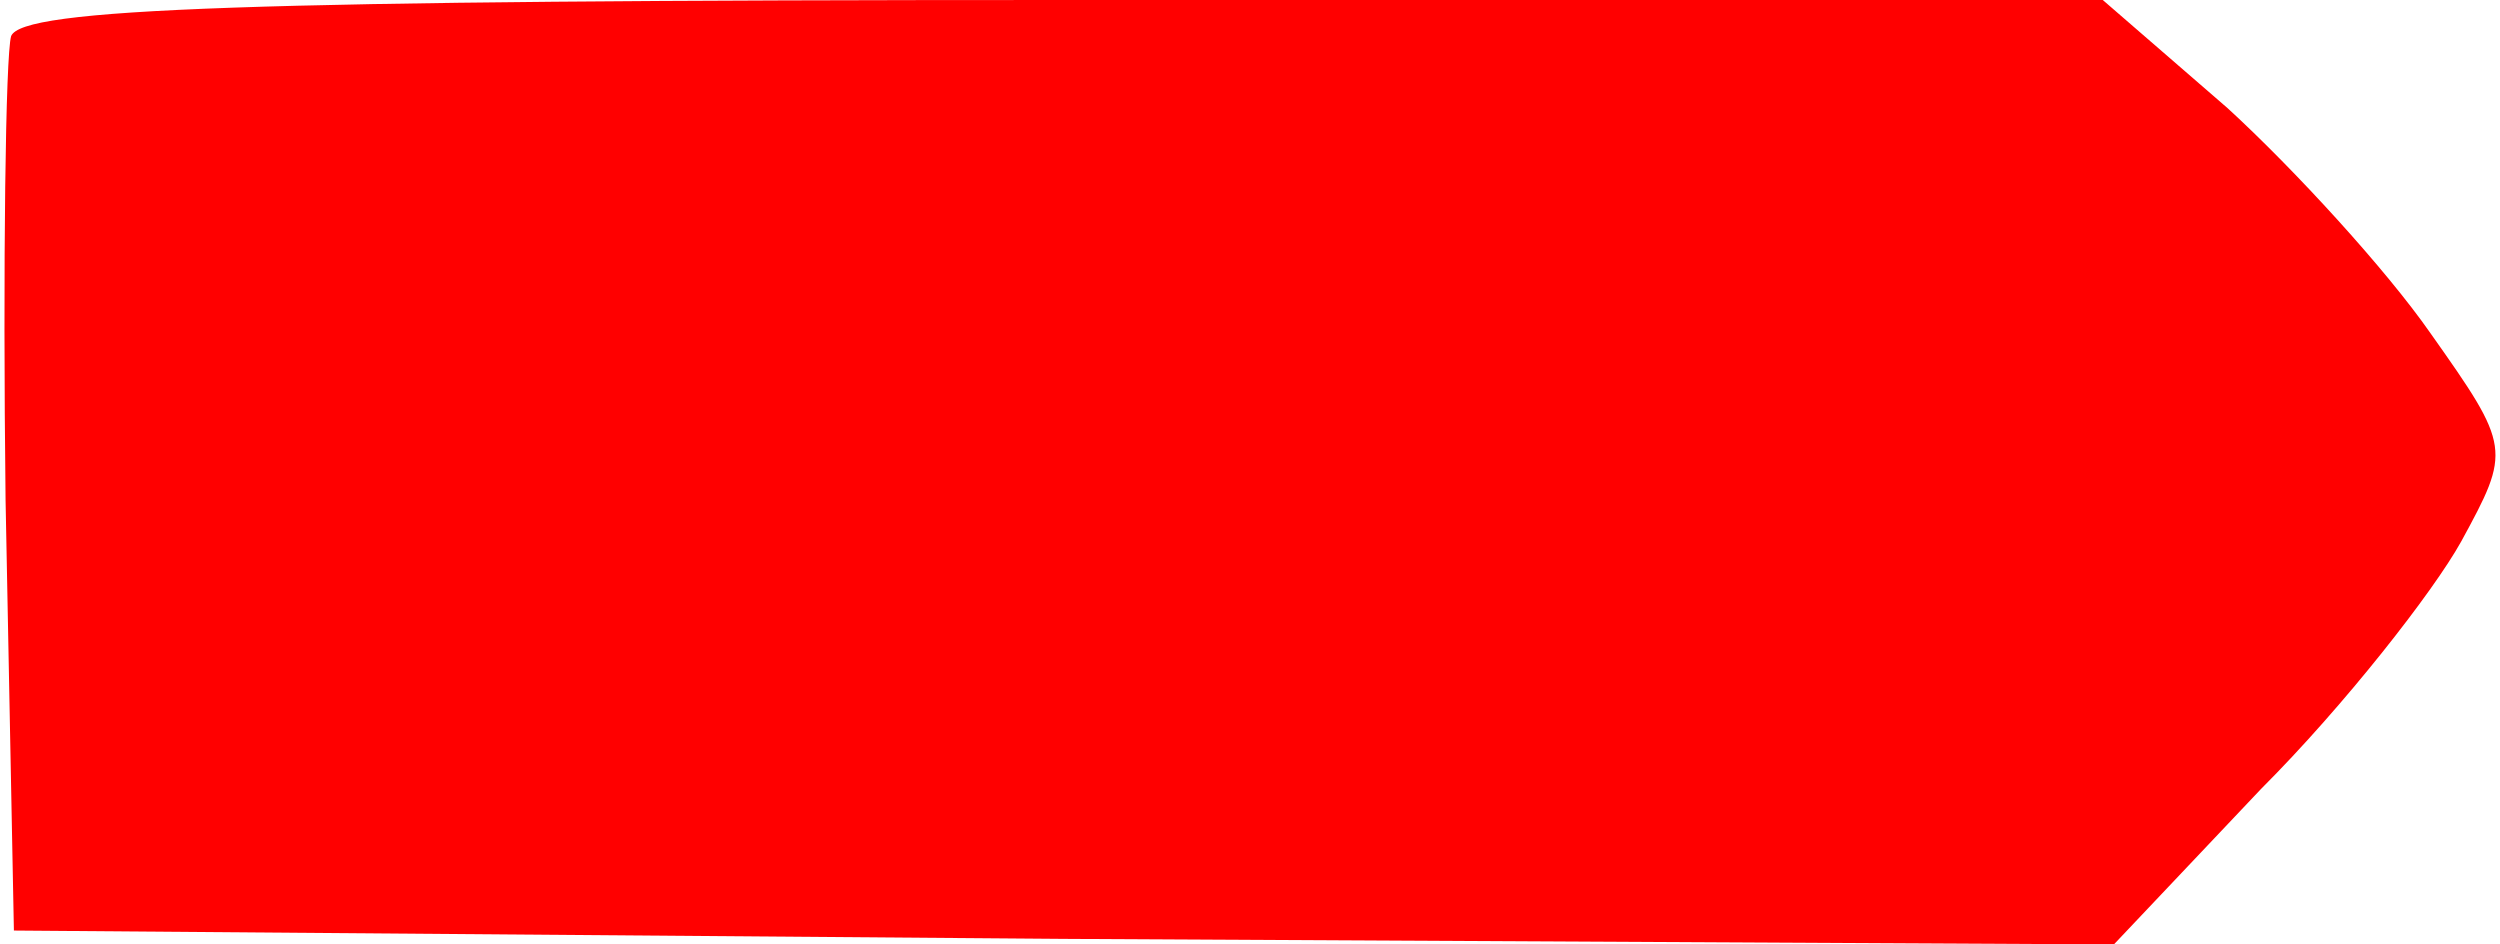 <?xml version="1.0" encoding="UTF-8"?>
<svg xmlns="http://www.w3.org/2000/svg" version="1" width="120" height="45.333" viewBox="0 0 90 34"><path d="M.4 1.3C.2 2 .1 9.5.2 18l.3 15.5 37.8.3 37.8.2 5.3-5.6c3-3 6.2-7.1 7.2-8.9 1.8-3.3 1.8-3.4-1.1-7.5-1.6-2.3-4.9-5.9-7.3-8.1L75.7 0H38.3C8.7 0 .8.3.4 1.3z" fill="#ff0000"/></svg>
